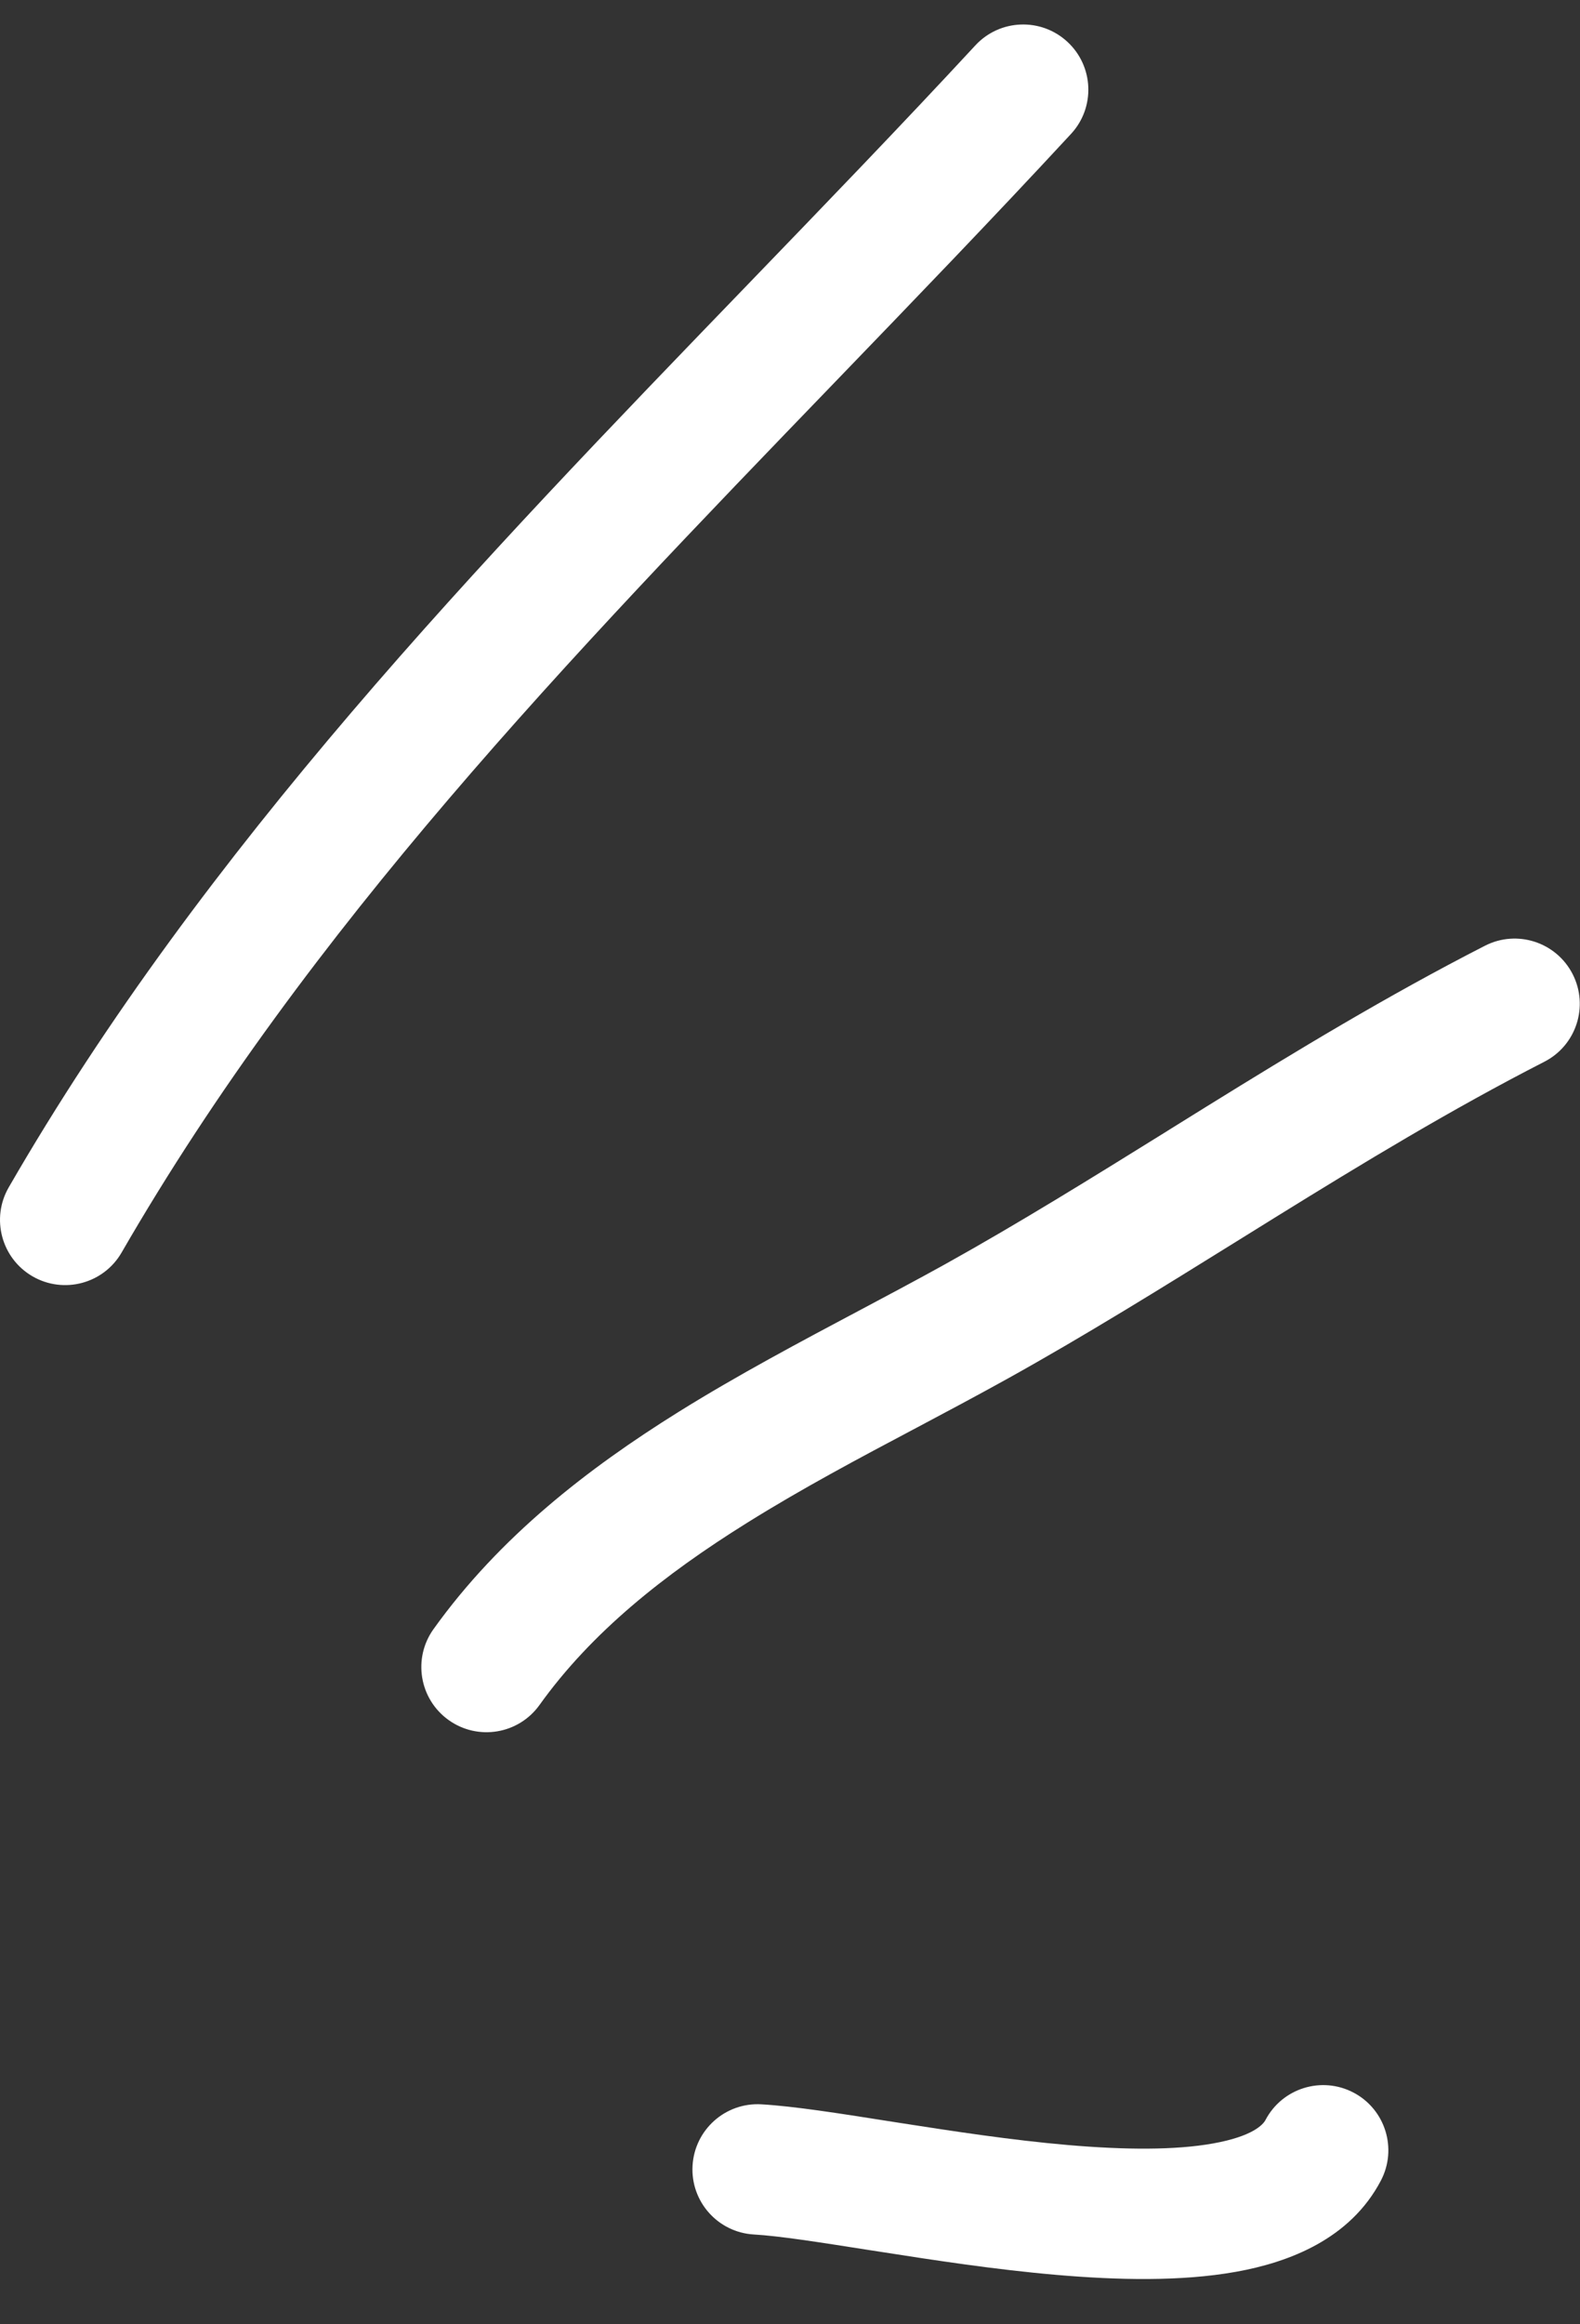 <?xml version="1.0" encoding="UTF-8"?> <svg xmlns="http://www.w3.org/2000/svg" width="34" height="50" viewBox="0 0 34 50" fill="none"><rect x="0" y="0" width="34" height="50" fill="#333333" stroke="none"/> <path fill-rule="evenodd" clip-rule="evenodd" d="M22.97 0.9C22.402 0.374 21.515 0.408 20.989 0.976C19.398 2.694 17.754 4.397 16.1 6.111C10.324 12.095 4.419 18.213 0.188 25.542C-0.199 26.212 0.031 27.07 0.701 27.457C1.372 27.844 2.23 27.615 2.617 26.944C6.659 19.943 12.24 14.157 17.972 8.215C19.662 6.463 21.366 4.697 23.046 2.882C23.573 2.314 23.539 1.427 22.97 0.9ZM33.841 20.954C33.488 20.265 32.644 19.992 31.954 20.345C29.85 21.421 27.87 22.623 25.962 23.805C25.686 23.977 25.412 24.147 25.138 24.317L25.132 24.321L25.128 24.323L25.128 24.323L25.128 24.324C23.505 25.332 21.933 26.309 20.329 27.201C19.765 27.514 19.155 27.838 18.523 28.174C17.241 28.855 15.866 29.584 14.594 30.378C12.654 31.588 10.75 33.06 9.329 35.045C8.878 35.675 9.023 36.55 9.653 37.001C10.283 37.452 11.159 37.307 11.61 36.677C12.727 35.116 14.286 33.875 16.079 32.757C17.273 32.012 18.484 31.37 19.711 30.72L19.711 30.72L19.711 30.72L19.711 30.72C20.367 30.372 21.027 30.021 21.692 29.652C23.361 28.724 24.998 27.706 26.618 26.7L26.618 26.7C26.892 26.529 27.166 26.359 27.439 26.19C29.341 25.012 31.237 23.862 33.231 22.841C33.921 22.489 34.194 21.644 33.841 20.954ZM27.232 45.605C27.592 44.92 28.439 44.656 29.125 45.015C29.811 45.375 30.075 46.223 29.715 46.909C29.052 48.172 27.731 48.668 26.596 48.871C25.416 49.082 24.047 49.05 22.744 48.938C21.426 48.825 20.078 48.618 18.924 48.437L18.715 48.405L18.715 48.405C17.619 48.233 16.774 48.1 16.222 48.068C15.448 48.023 14.858 47.36 14.903 46.587C14.948 45.813 15.611 45.223 16.384 45.268C17.082 45.308 18.062 45.463 19.078 45.623L19.359 45.667C20.517 45.848 21.776 46.04 22.985 46.144C24.209 46.249 25.288 46.256 26.102 46.11C26.961 45.957 27.182 45.701 27.232 45.605Z" fill="white"></path> </svg> 